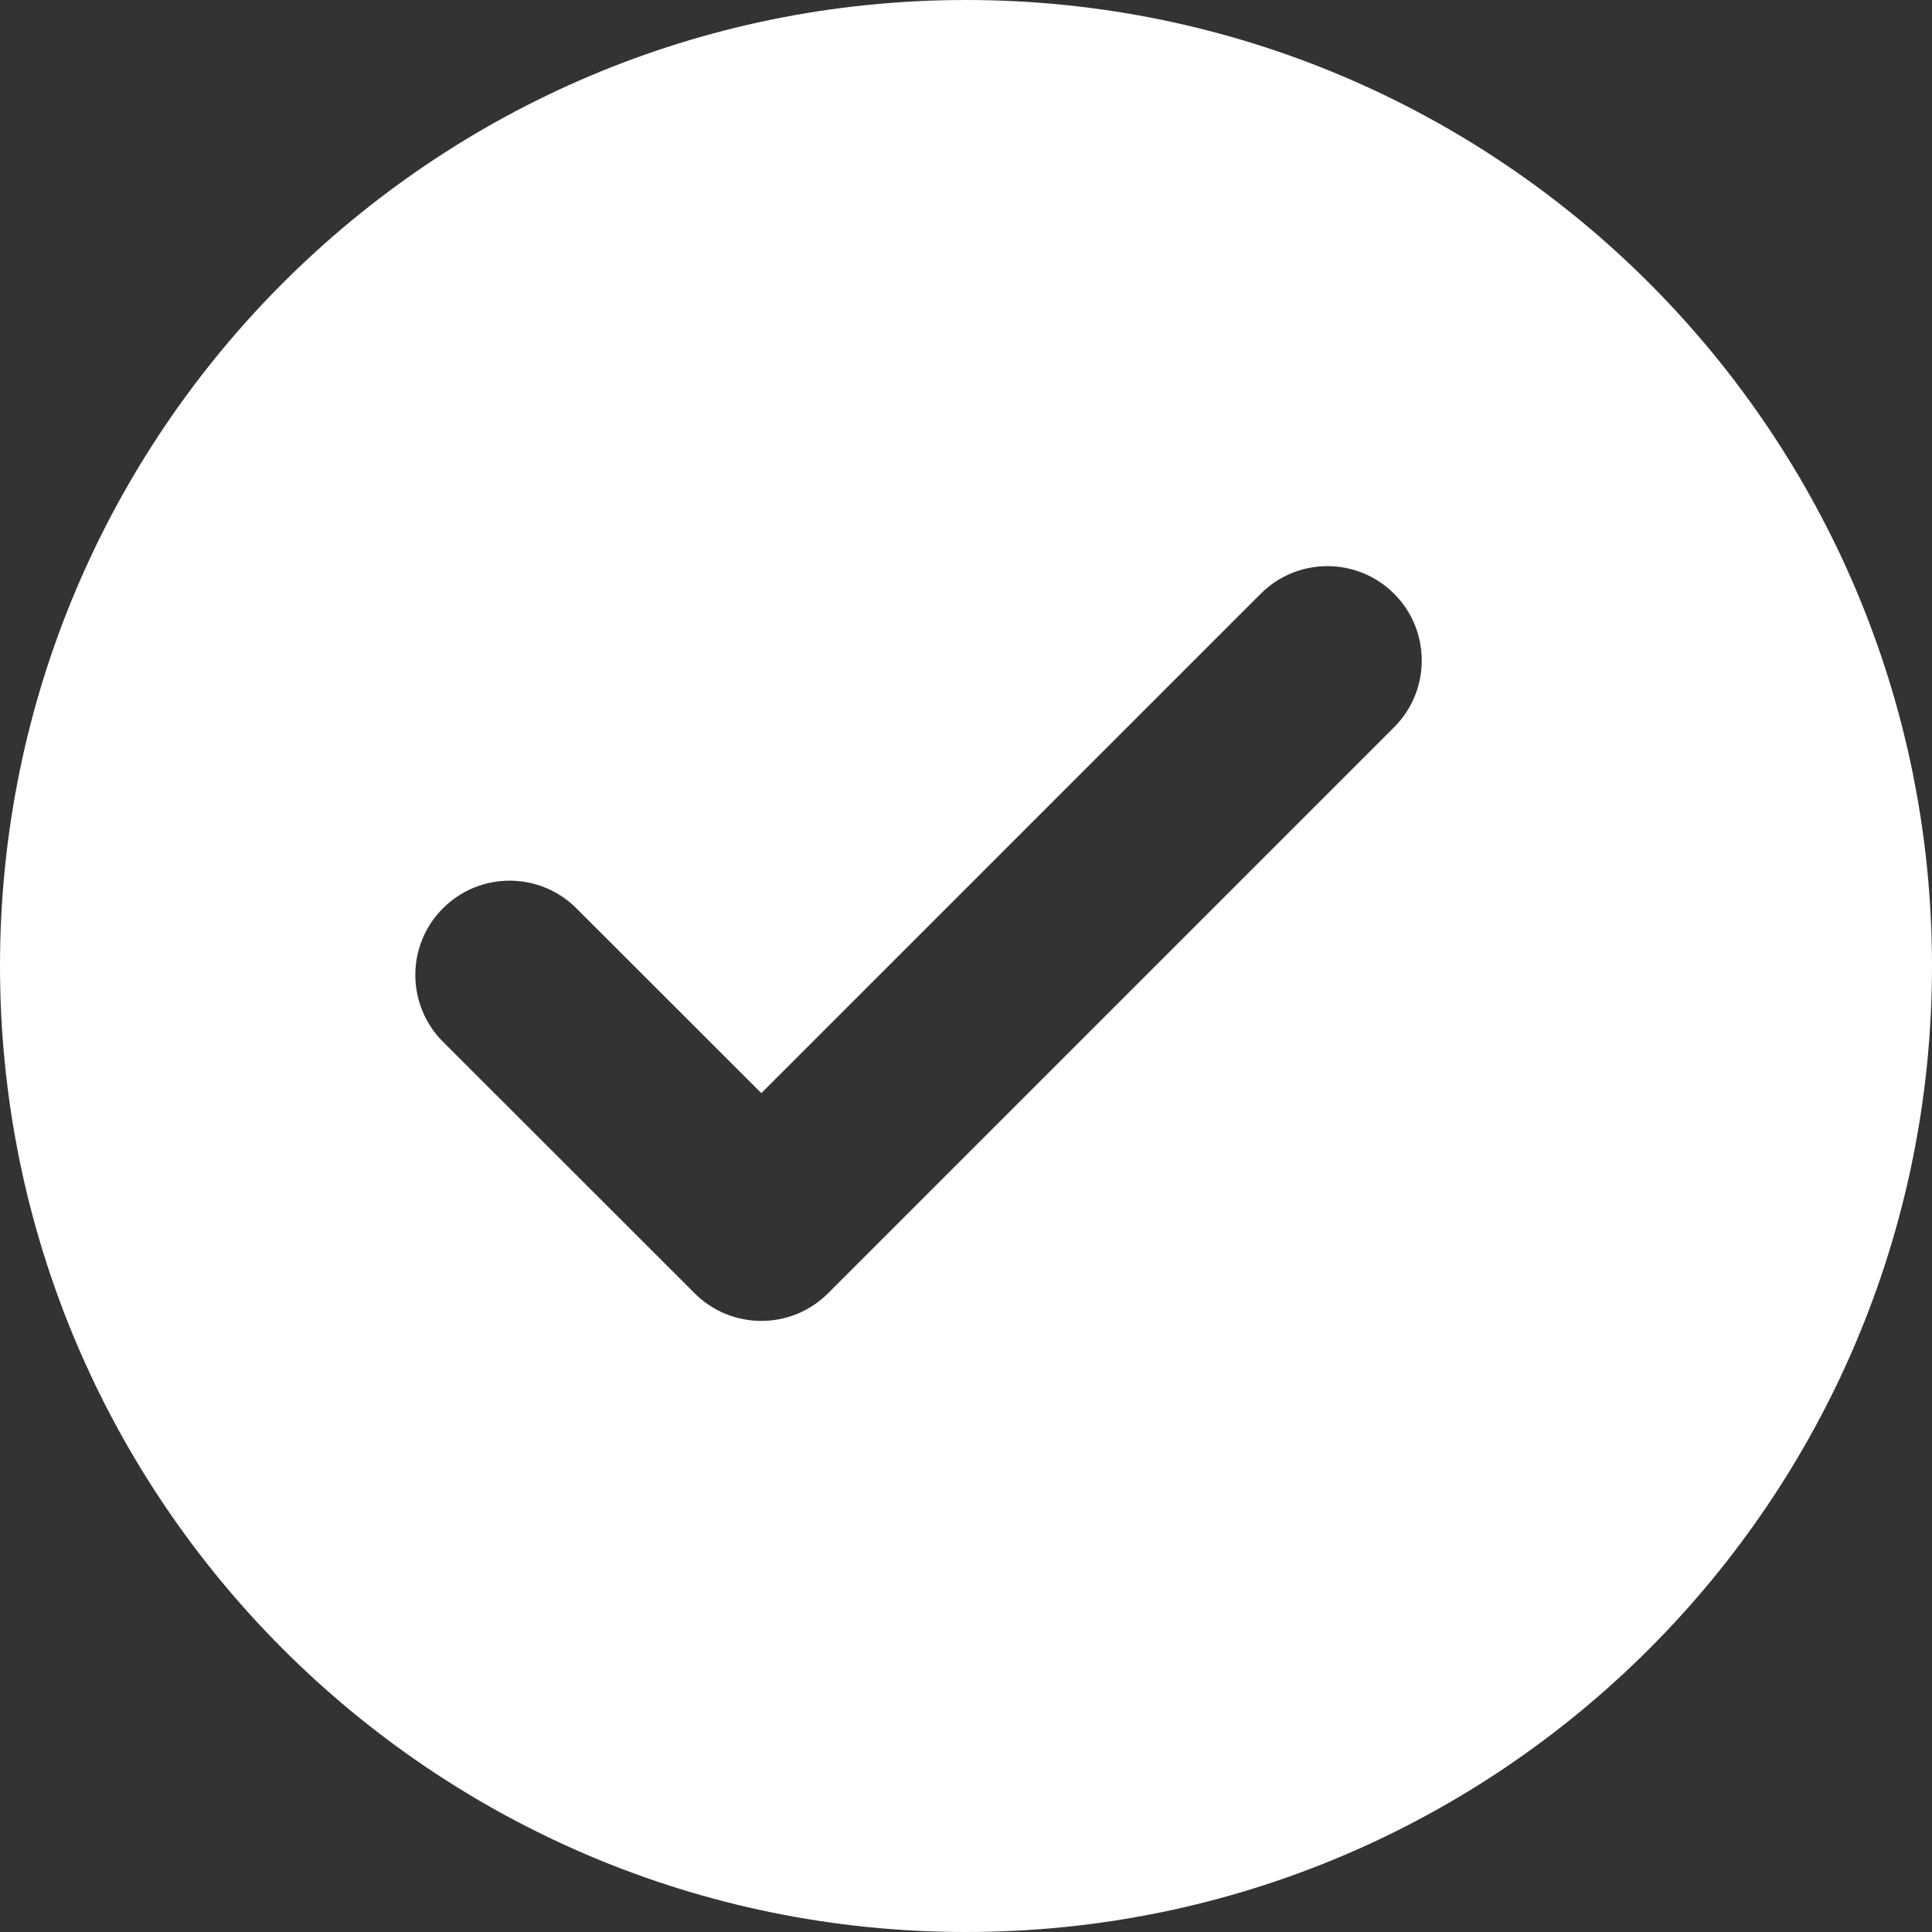 <svg width="15" height="15" viewBox="0 0 15 15" fill="none" xmlns="http://www.w3.org/2000/svg">
<rect x="0" y="0" width="15" height="15" fill="#333333" stroke="none"/>
<path fill-rule="evenodd" clip-rule="evenodd" d="M7.5 0C3.358 0 0 3.358 0 7.5C0 11.642 3.358 15 7.5 15C11.642 15 15 11.642 15 7.5C15 3.358 11.642 0 7.5 0ZM6.429 10.041C6.143 10.327 5.679 10.327 5.393 10.041L3.439 8.088C3.153 7.801 3.153 7.338 3.439 7.052C3.725 6.766 4.189 6.766 4.475 7.052L5.911 8.487L9.788 4.61C10.074 4.324 10.538 4.324 10.824 4.61C11.11 4.896 11.11 5.36 10.824 5.646L6.429 10.041Z" fill="white"/>
</svg>
